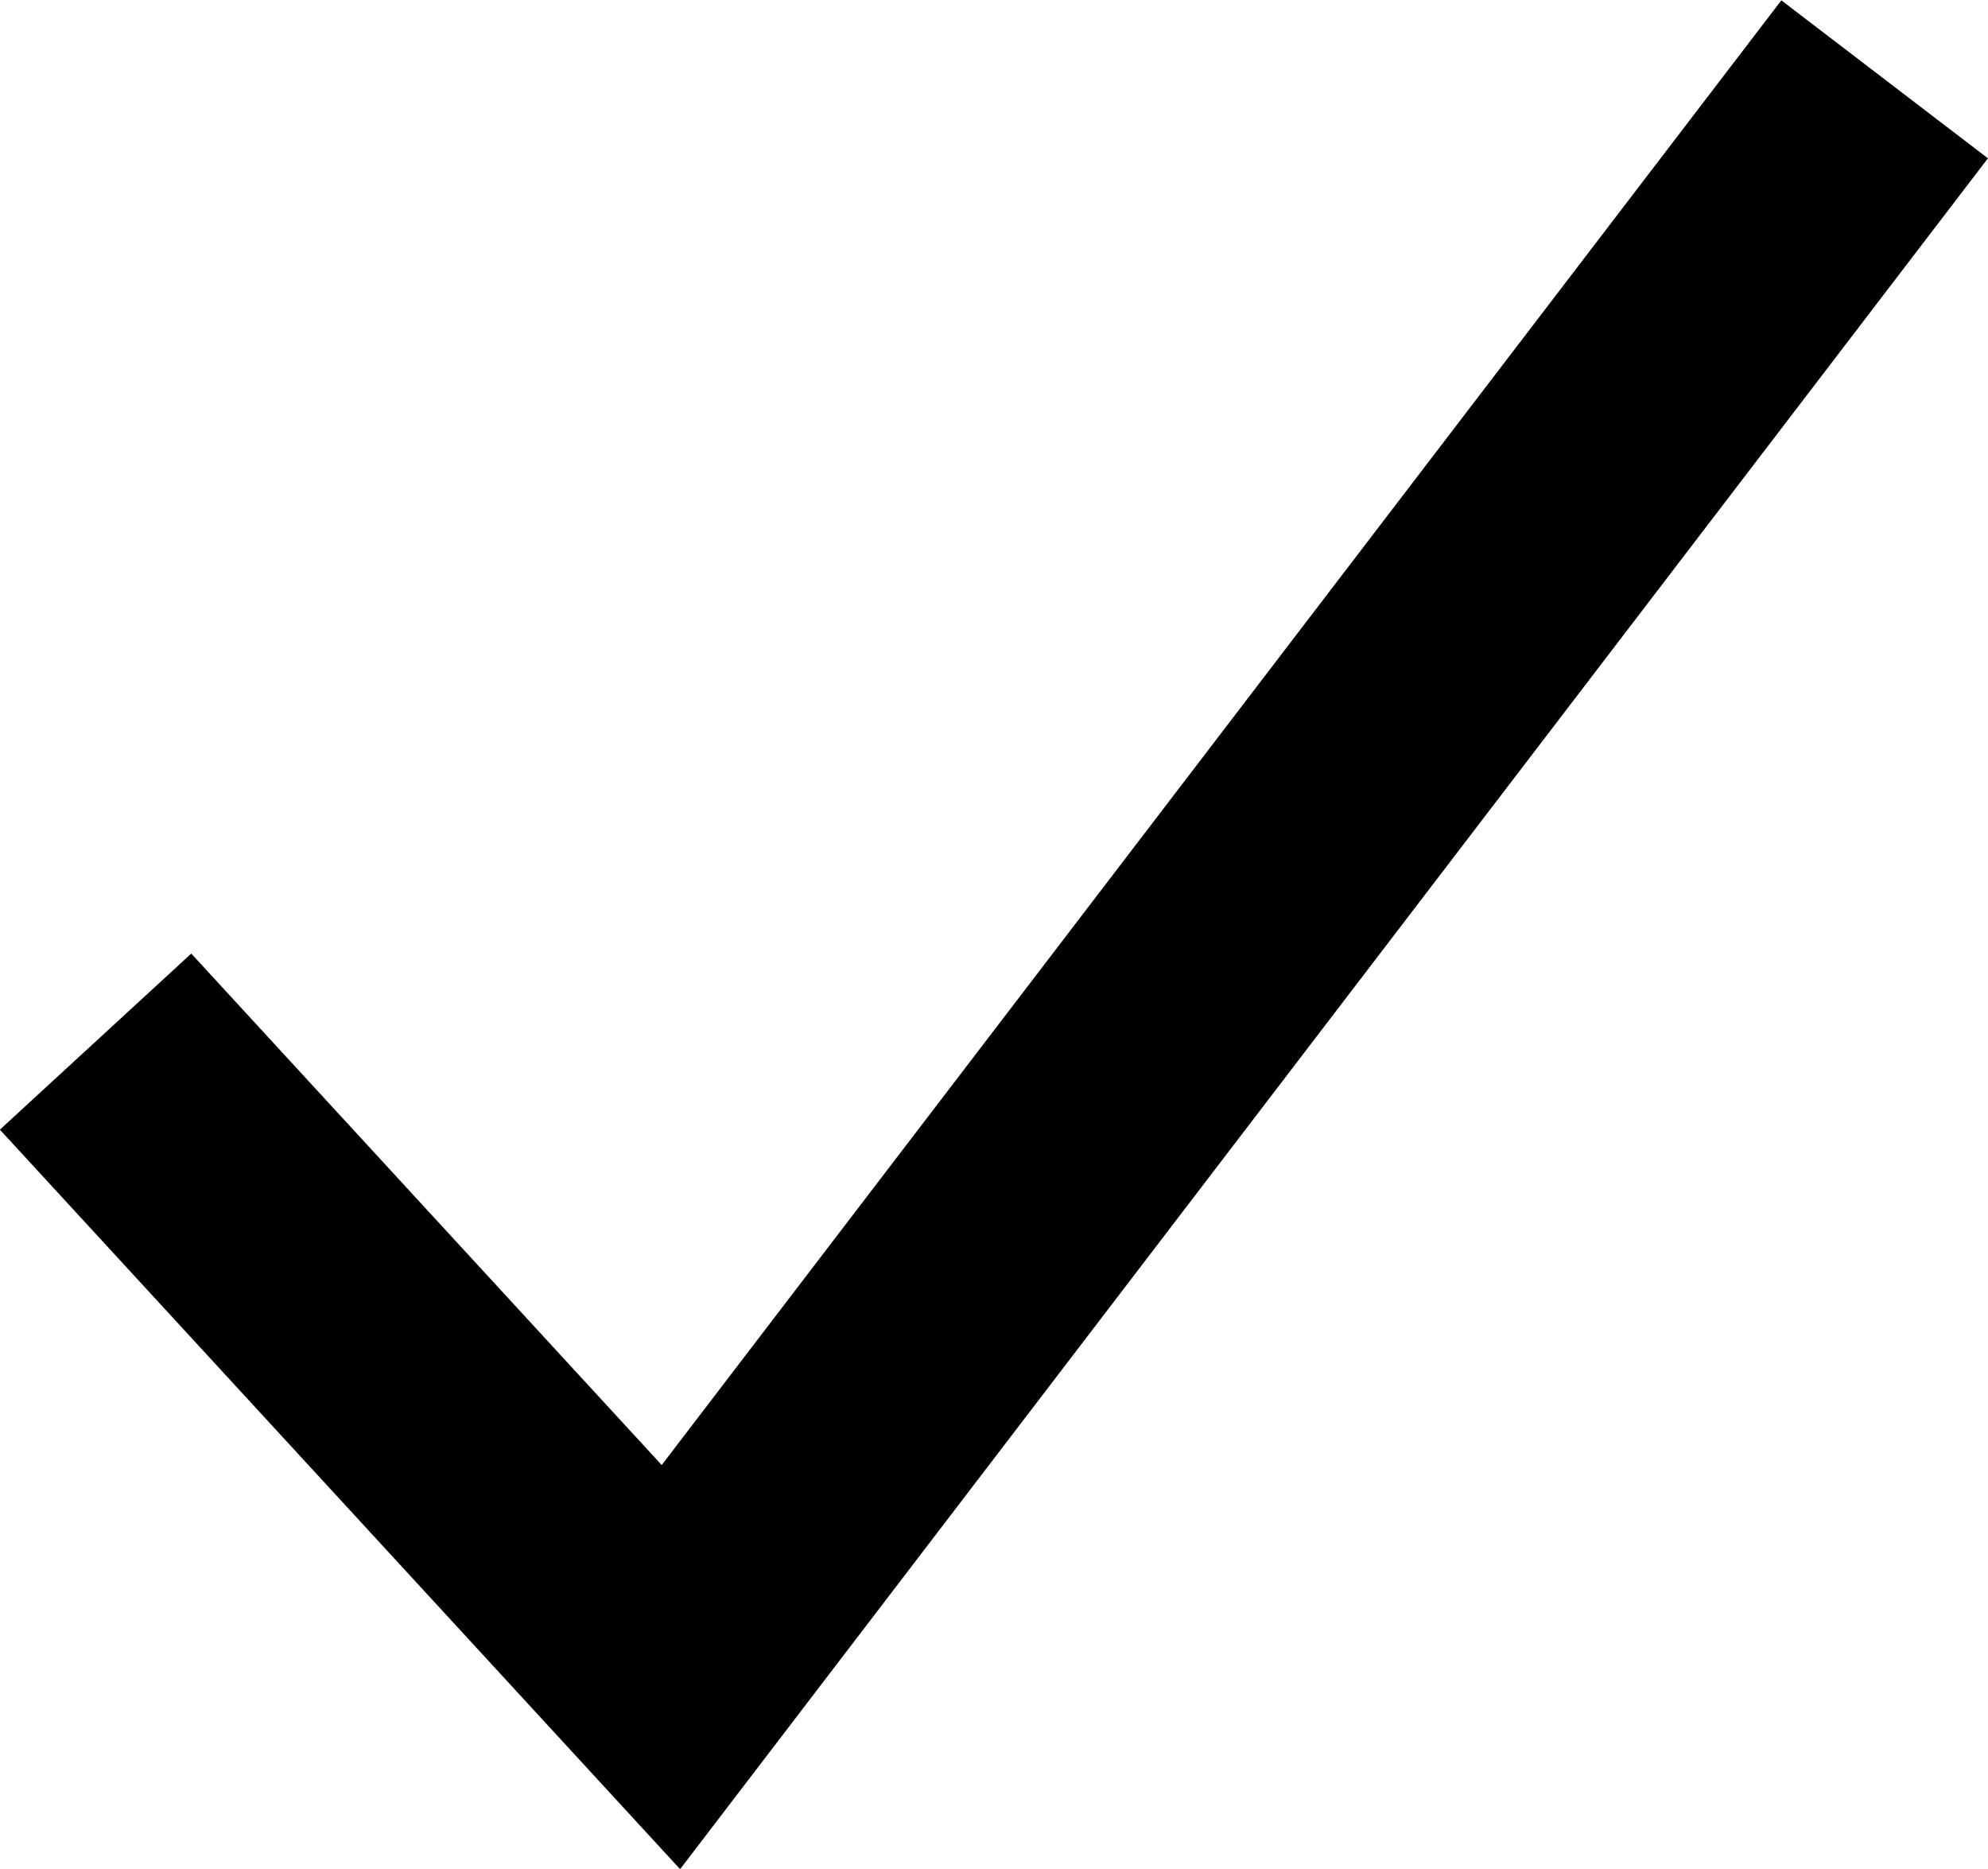 <svg xmlns="http://www.w3.org/2000/svg" viewBox="0 0 30.58 28.74"><defs><style>.cls-1{fill:none;stroke:#000;stroke-miterlimit:10;stroke-width:4px;}</style></defs><g id="Capa_2" data-name="Capa 2"><g id="Capa_1-2" data-name="Capa 1"><polyline class="cls-1" points="1.47 16.02 10.32 25.64 28.99 1.22"/></g></g></svg>